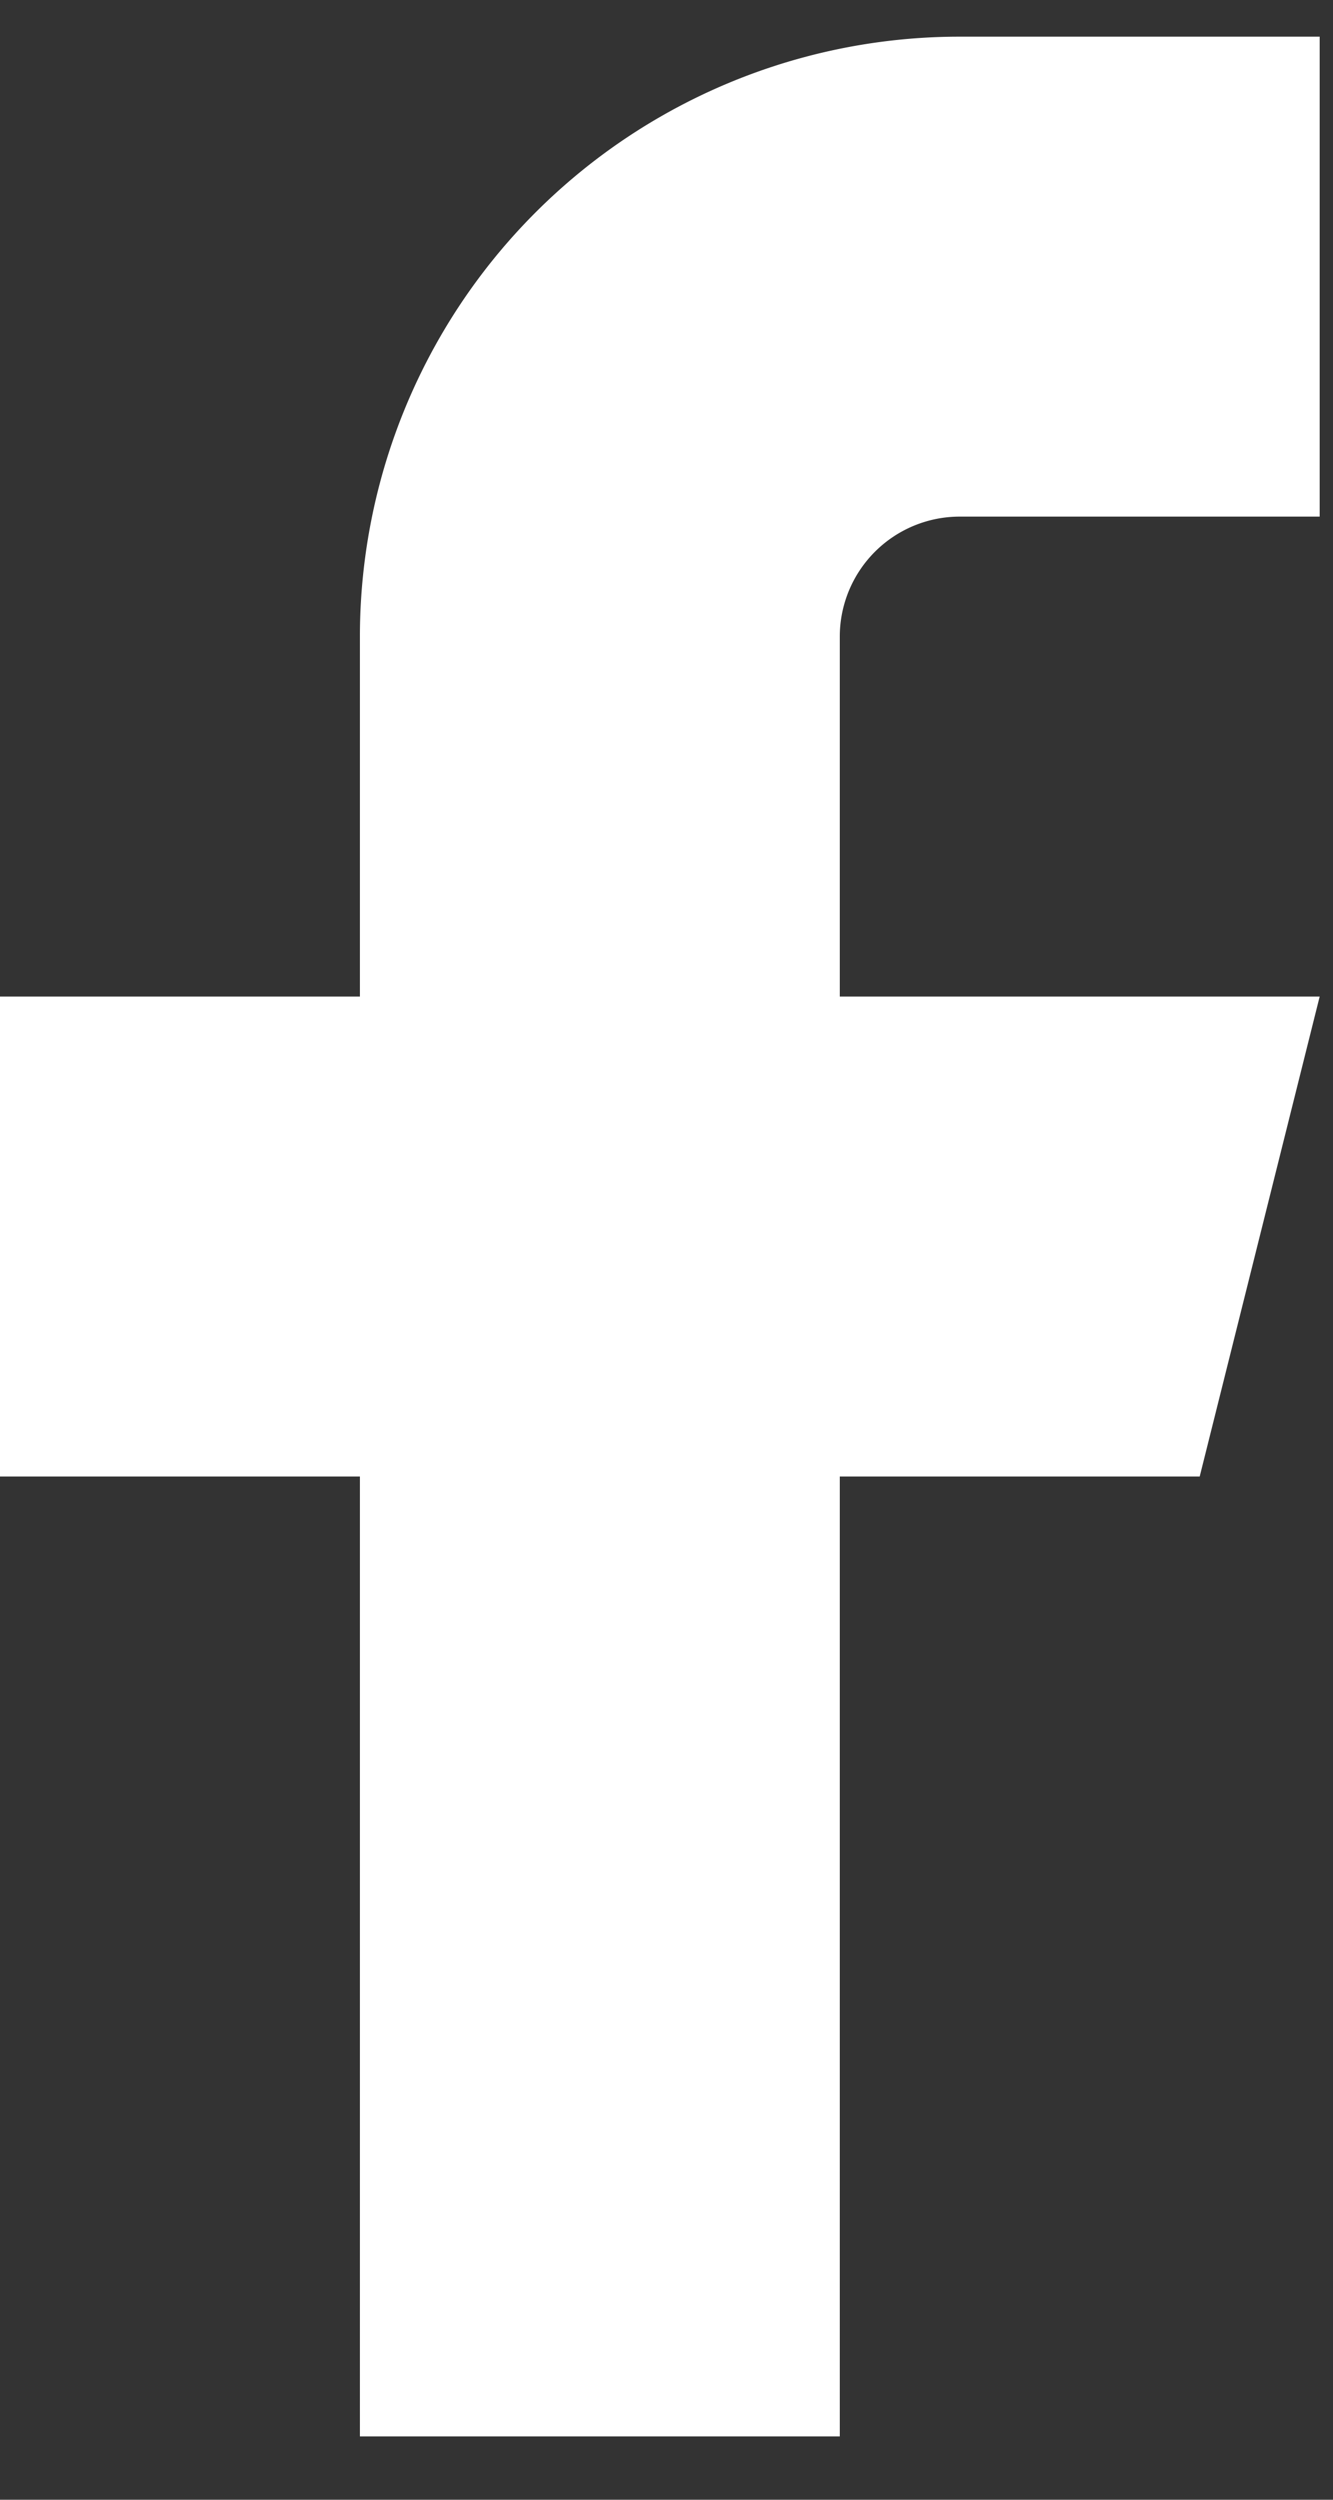 <svg width="16" height="30" fill="none" xmlns="http://www.w3.org/2000/svg"><rect width="100%" height="100%" fill="#333333" stroke="none"/><path d="M15.84.44h-4.32a7.2 7.2 0 0 0-7.2 7.2v4.32H0v5.76h4.32v11.52h5.76V17.72h4.32l1.44-5.76h-5.76V7.64a1.44 1.44 0 0 1 1.44-1.44h4.32V.44Z" fill="#fff"/></svg>